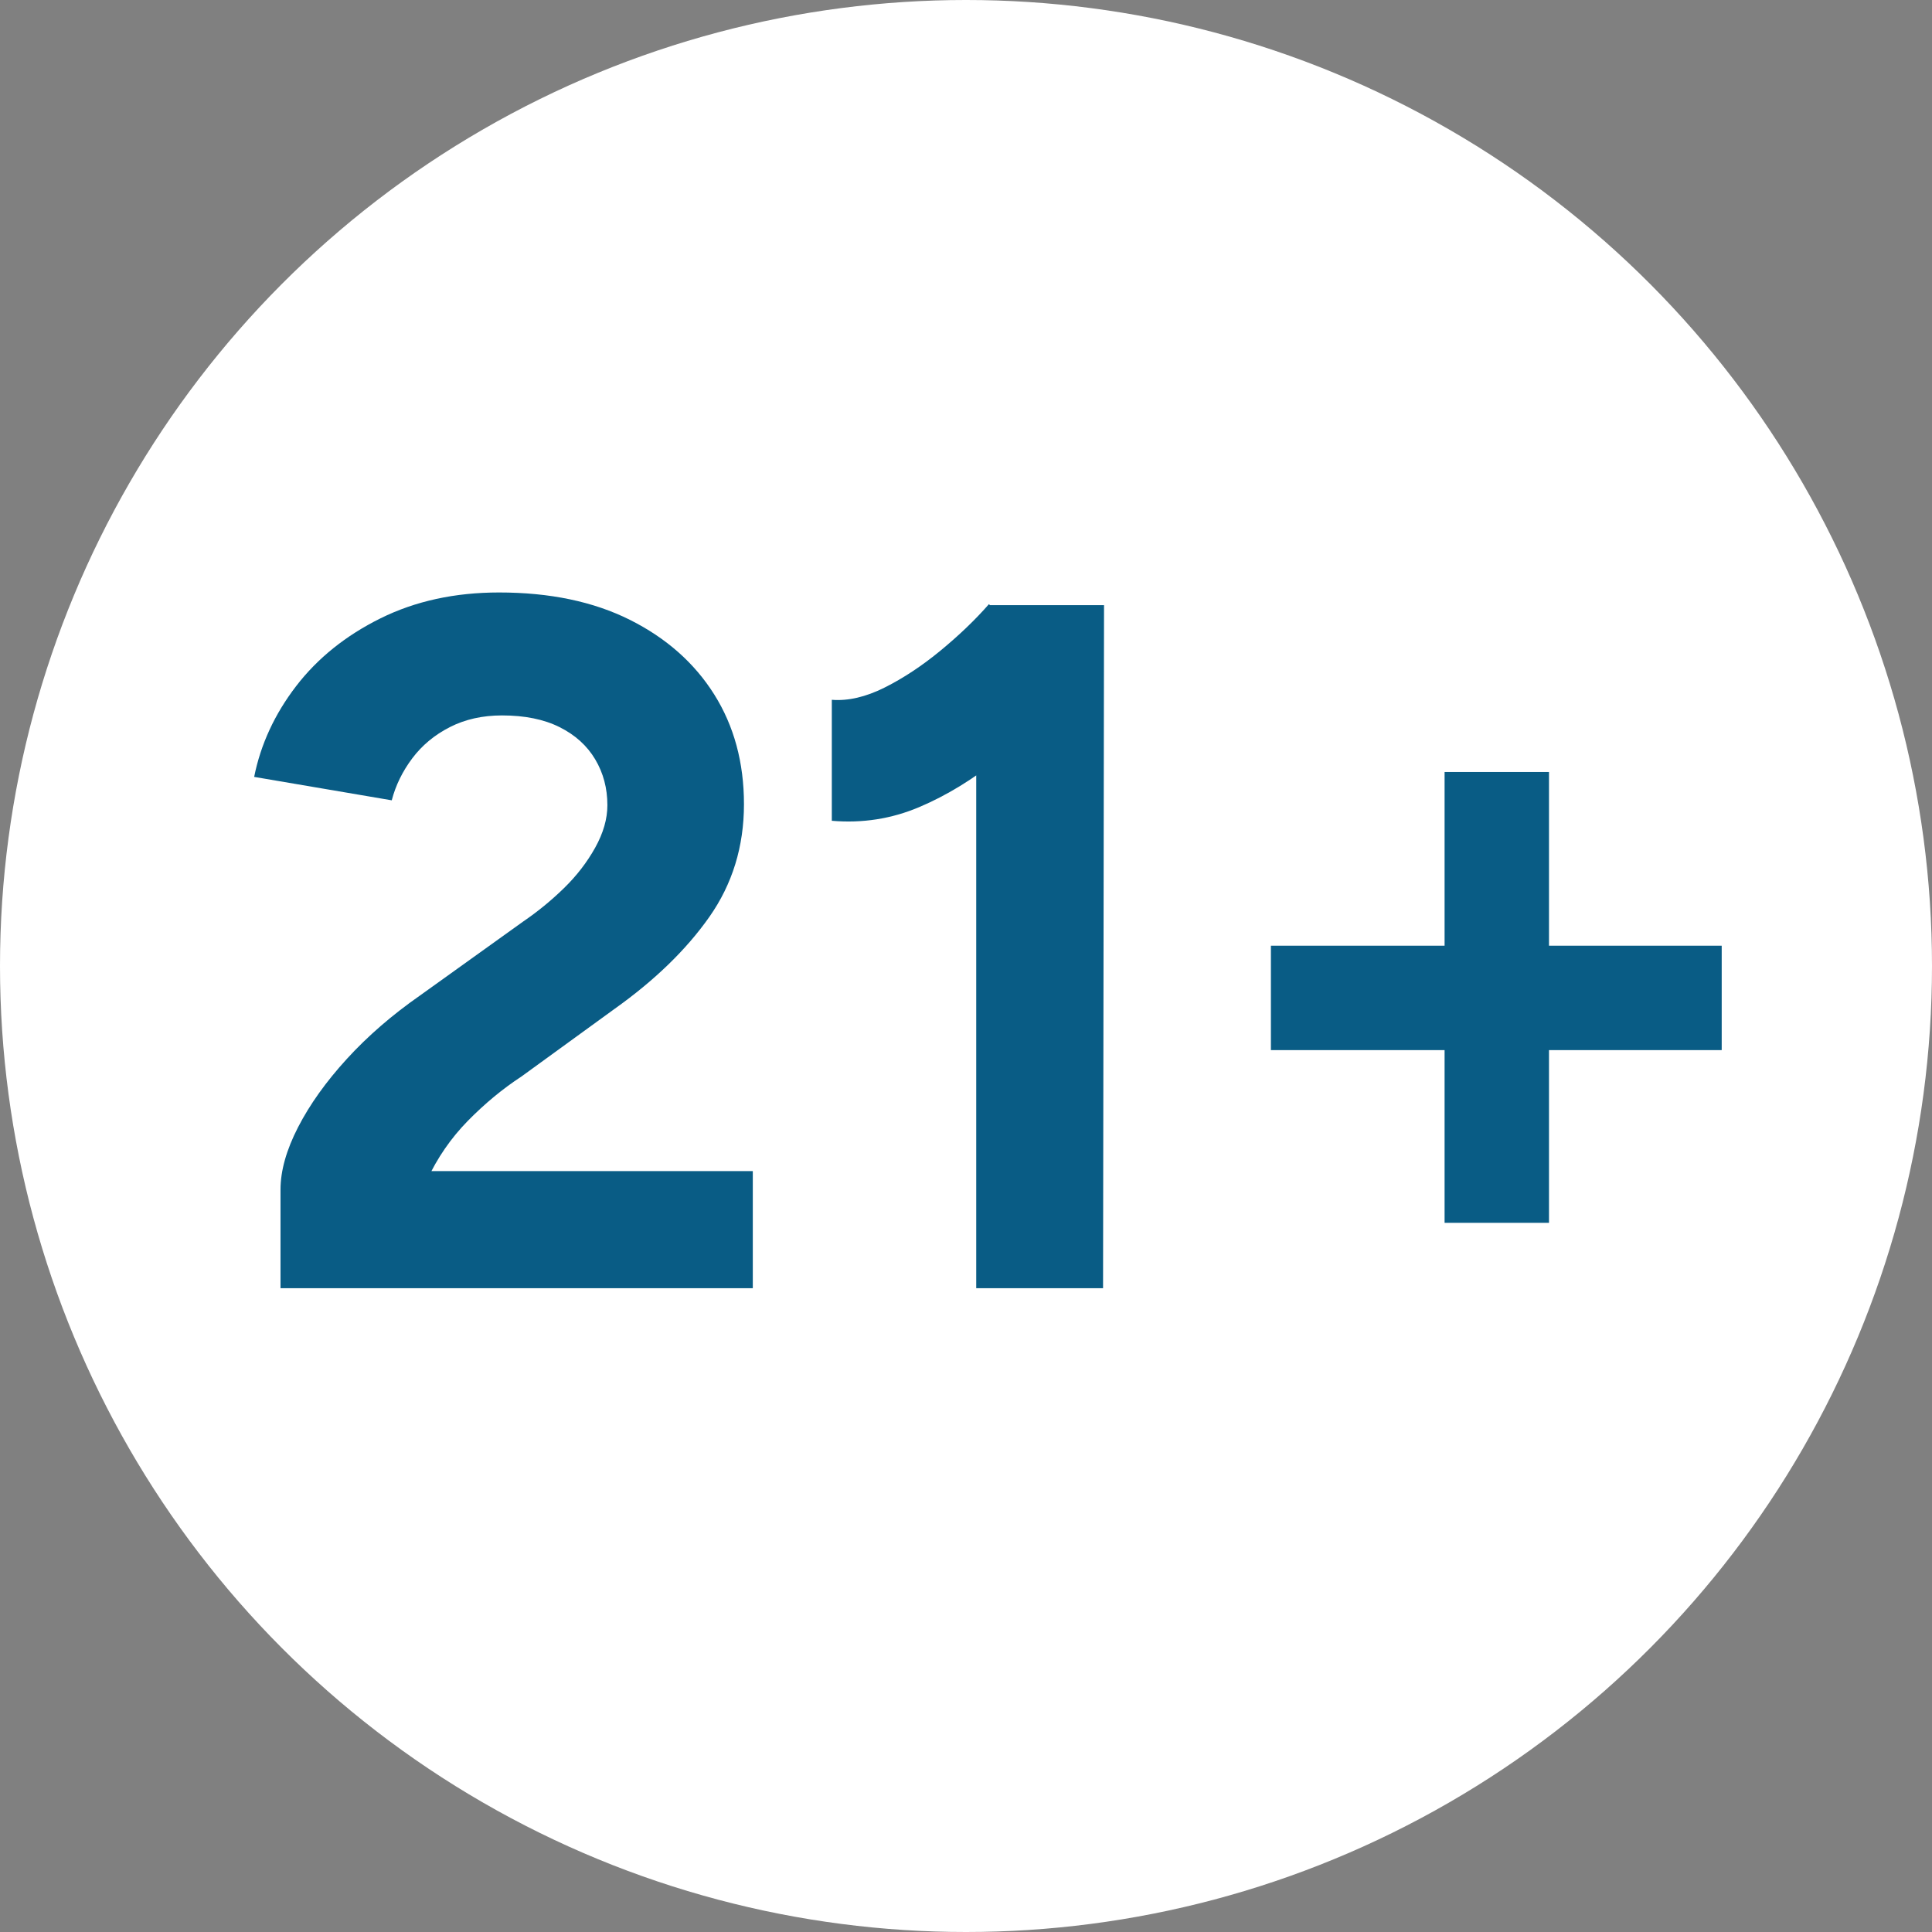<?xml version="1.0" encoding="UTF-8"?>
<svg id="Layer_1" data-name="Layer 1" xmlns="http://www.w3.org/2000/svg" version="1.1" viewBox="0 0 99 99">
  <rect x="0" y="0" width="99" height="99" fill="#808080" stroke="none"/>
  <defs>
    <style>
      .cls-1 {
        fill: #fff;
      }

      .cls-1, .cls-2 {
        stroke-width: 0px;
      }

      .cls-2 {
        fill: #095c85;
      }
    </style>
  </defs>
  <circle class="cls-1" cx="49.5" cy="49.5" r="49.5"/>
  <g>
    <path class="cls-2" d="M21.074,64.56l-6.7-3.6c0-.967.3-2.033.9-3.2.6-1.166,1.433-2.333,2.5-3.5,1.066-1.167,2.316-2.25,3.75-3.25l5.3-3.8c.732-.5,1.425-1.066,2.075-1.7.649-.633,1.183-1.325,1.6-2.075s.625-1.475.625-2.175c0-.866-.208-1.65-.625-2.35-.417-.7-1.024-1.25-1.825-1.65-.8-.4-1.783-.6-2.949-.6-1,0-1.893.2-2.676.6s-1.425.934-1.925,1.6c-.5.667-.85,1.383-1.05,2.15l-7.05-1.2c.333-1.666,1.05-3.216,2.149-4.65,1.101-1.433,2.542-2.591,4.325-3.475,1.783-.883,3.808-1.325,6.075-1.325,2.6,0,4.833.467,6.7,1.4,1.866.934,3.308,2.208,4.325,3.825,1.016,1.617,1.524,3.492,1.524,5.625,0,2.167-.592,4.092-1.774,5.775-1.184,1.684-2.809,3.258-4.875,4.726l-4.75,3.45c-.968.633-1.884,1.392-2.75,2.274-.867.884-1.567,1.9-2.101,3.05-.533,1.15-.8,2.509-.8,4.075ZM14.374,66.01v-5.05l5.101-.95h19.1v6H14.374Z"/>
    <path class="cls-2" d="M42.624,42.059v-6.2c.833.067,1.733-.142,2.7-.625.967-.483,1.925-1.117,2.875-1.9s1.775-1.575,2.476-2.375l4.35,4.25c-1.2,1.333-2.467,2.542-3.8,3.625-1.334,1.083-2.709,1.925-4.125,2.525-1.417.6-2.909.834-4.476.7ZM50.024,66.01v-31.351l.65-3.65h5.899l-.05,35.001h-6.5Z"/>
    <path class="cls-2" d="M65.124,53.81v-5.35h23.1v5.35h-23.1ZM74.024,62.66v-23.101h5.35v23.101h-5.35Z"/>
  </g>
</svg>